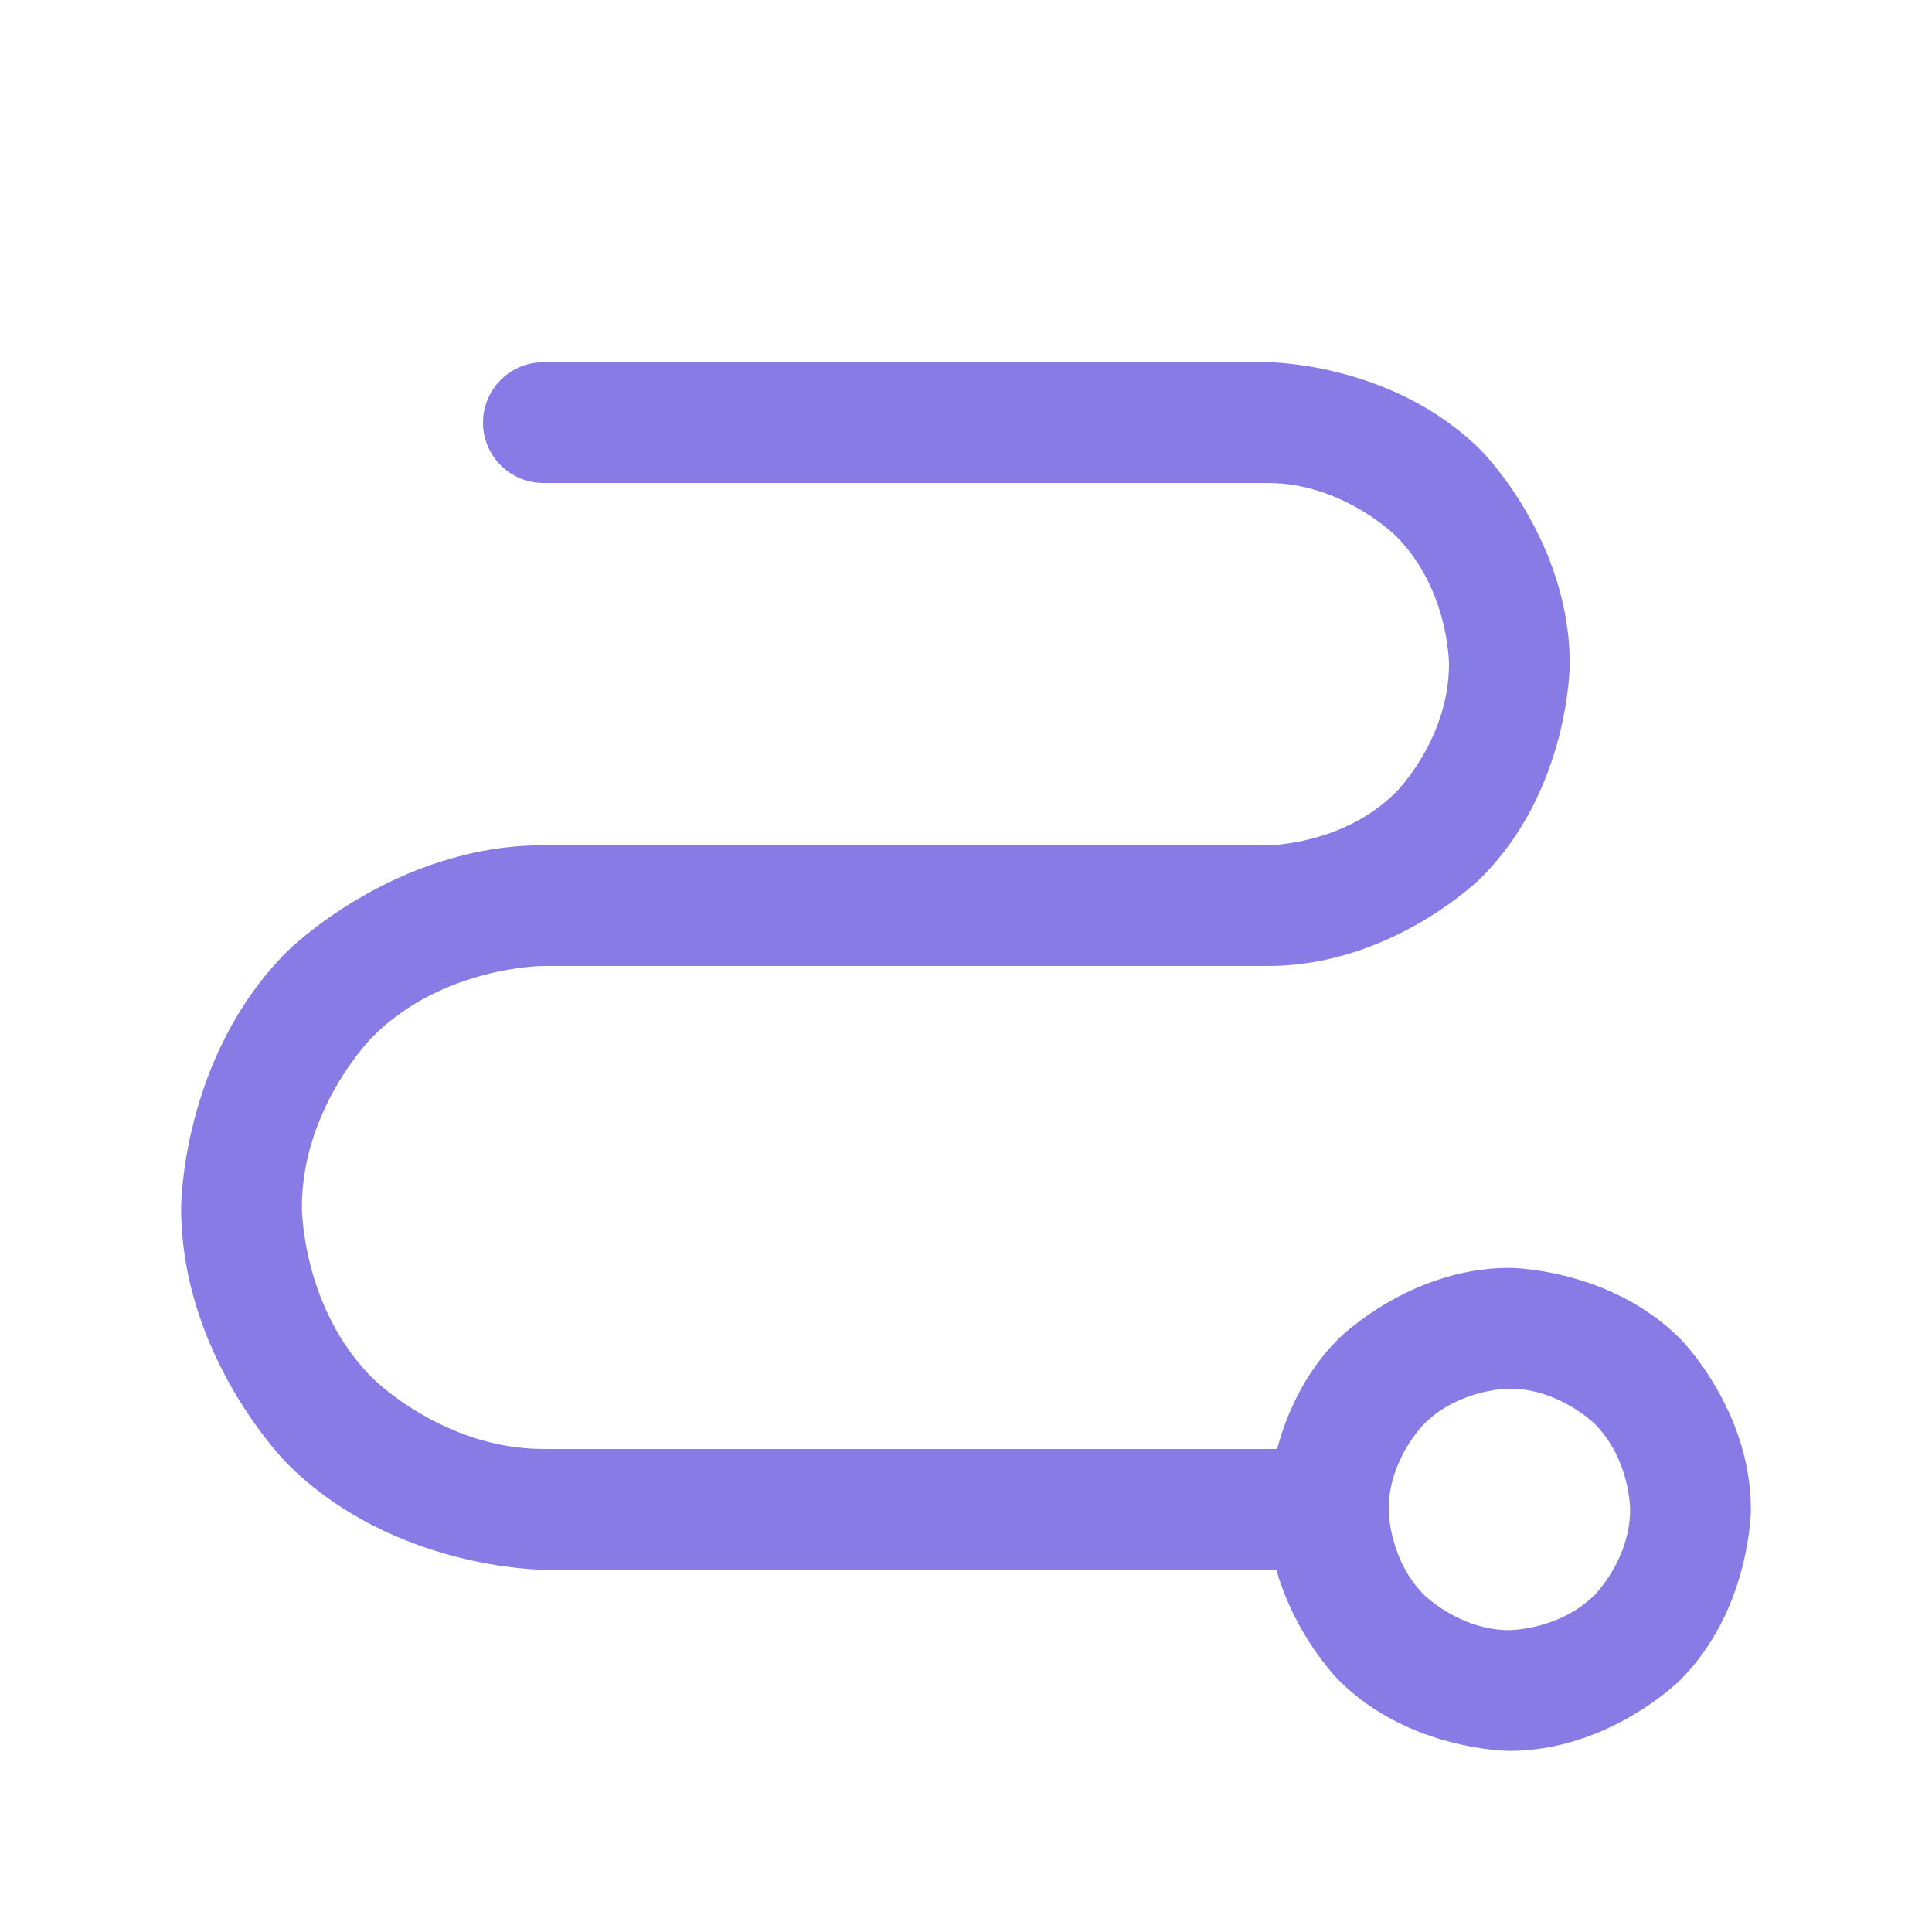 <svg width="40" height="40" viewBox="0 0 40 40" fill="none" xmlns="http://www.w3.org/2000/svg">
<path fill-rule="evenodd" clip-rule="evenodd" d="M31.25 26.25C31.25 26.25 33.321 26.25 34.785 27.715C34.785 27.715 36.25 29.179 36.25 31.25C36.25 31.25 36.25 33.321 34.785 34.785C34.785 34.785 33.321 36.25 31.25 36.25C31.25 36.25 29.179 36.25 27.715 34.785C27.715 34.785 26.25 33.321 26.25 31.25C26.25 31.25 26.25 29.179 27.715 27.715C27.715 27.715 29.179 26.25 31.25 26.25ZM31.25 28.75C31.25 28.75 30.215 28.75 29.482 29.482C29.482 29.482 28.75 30.215 28.75 31.25C28.75 31.25 28.75 32.285 29.482 33.018C29.482 33.018 30.215 33.75 31.25 33.75C31.25 33.75 32.285 33.75 33.018 33.018C33.018 33.018 33.75 32.285 33.75 31.25C33.75 31.25 33.75 30.215 33.018 29.482C33.018 29.482 32.285 28.75 31.25 28.75Z" fill="#887BE6"/>
<path d="M11.25 32.5H27.5C28.19 32.5 28.75 31.94 28.75 31.25C28.75 30.56 28.19 30 27.5 30H11.25C9.179 30 7.714 28.535 7.714 28.535C6.25 27.071 6.25 25 6.25 25C6.25 22.929 7.714 21.465 7.714 21.465C9.179 20 11.25 20 11.25 20H26.25C28.839 20 30.669 18.169 30.669 18.169C32.5 16.339 32.5 13.75 32.5 13.75C32.5 11.161 30.669 9.331 30.669 9.331C28.839 7.5 26.25 7.5 26.25 7.5L11.25 7.5C10.56 7.5 10 8.06 10 8.75C10 9.44 10.56 10 11.25 10H26.25C27.803 10 28.902 11.098 28.902 11.098C30 12.197 30 13.75 30 13.75C30 15.303 28.902 16.402 28.902 16.402C27.803 17.5 26.25 17.5 26.25 17.5H11.25C8.143 17.5 5.947 19.697 5.947 19.697C3.75 21.893 3.75 25 3.75 25C3.75 28.107 5.947 30.303 5.947 30.303C8.143 32.5 11.25 32.5 11.25 32.5Z" fill="#887BE6"/>
</svg>
